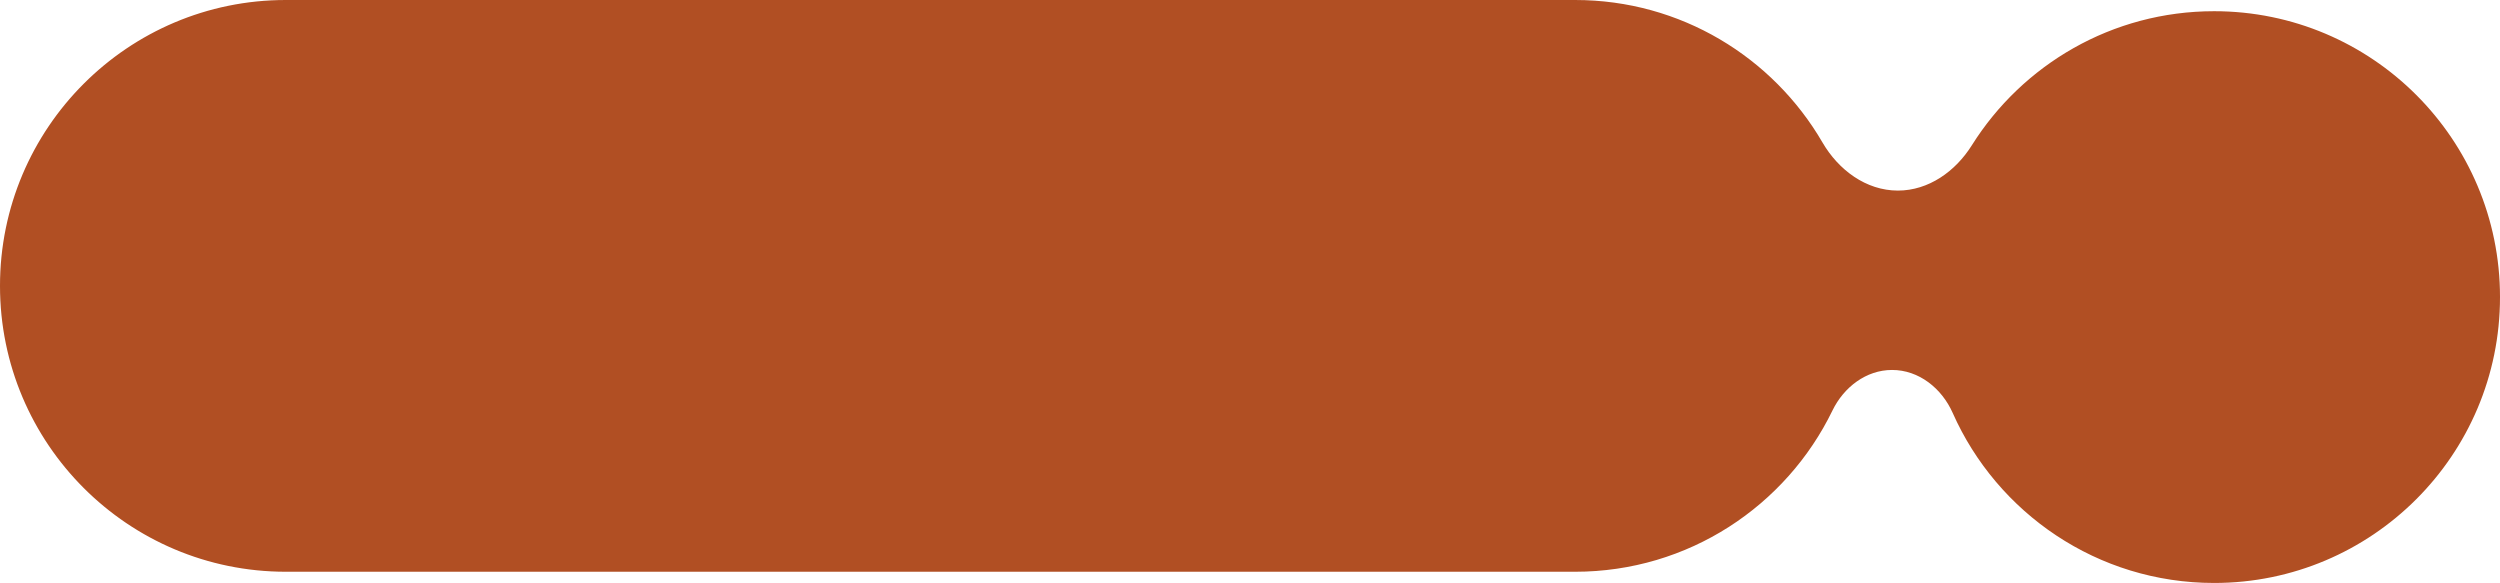 <?xml version="1.0" encoding="UTF-8"?> <svg xmlns="http://www.w3.org/2000/svg" width="223" height="52" viewBox="0 0 223 52" fill="none"><path fill-rule="evenodd" clip-rule="evenodd" d="M0 25.5C0 11.417 11.417 0 25.5 0H140.5C149.918 0 158.143 5.106 162.56 12.7C163.989 15.158 166.45 17 169.293 17V17C172.033 17 174.429 15.285 175.885 12.964C180.395 5.778 188.389 1 197.5 1C211.583 1 223 12.417 223 26.5C223 40.583 211.583 52 197.5 52C187.094 52 178.144 45.767 174.179 36.831C173.208 34.642 171.167 33 168.773 33V33C166.459 33 164.465 34.538 163.454 36.62C159.323 45.132 150.597 51 140.5 51H25.5C11.417 51 0 39.583 0 25.5Z" fill="#B14F23"></path></svg> 